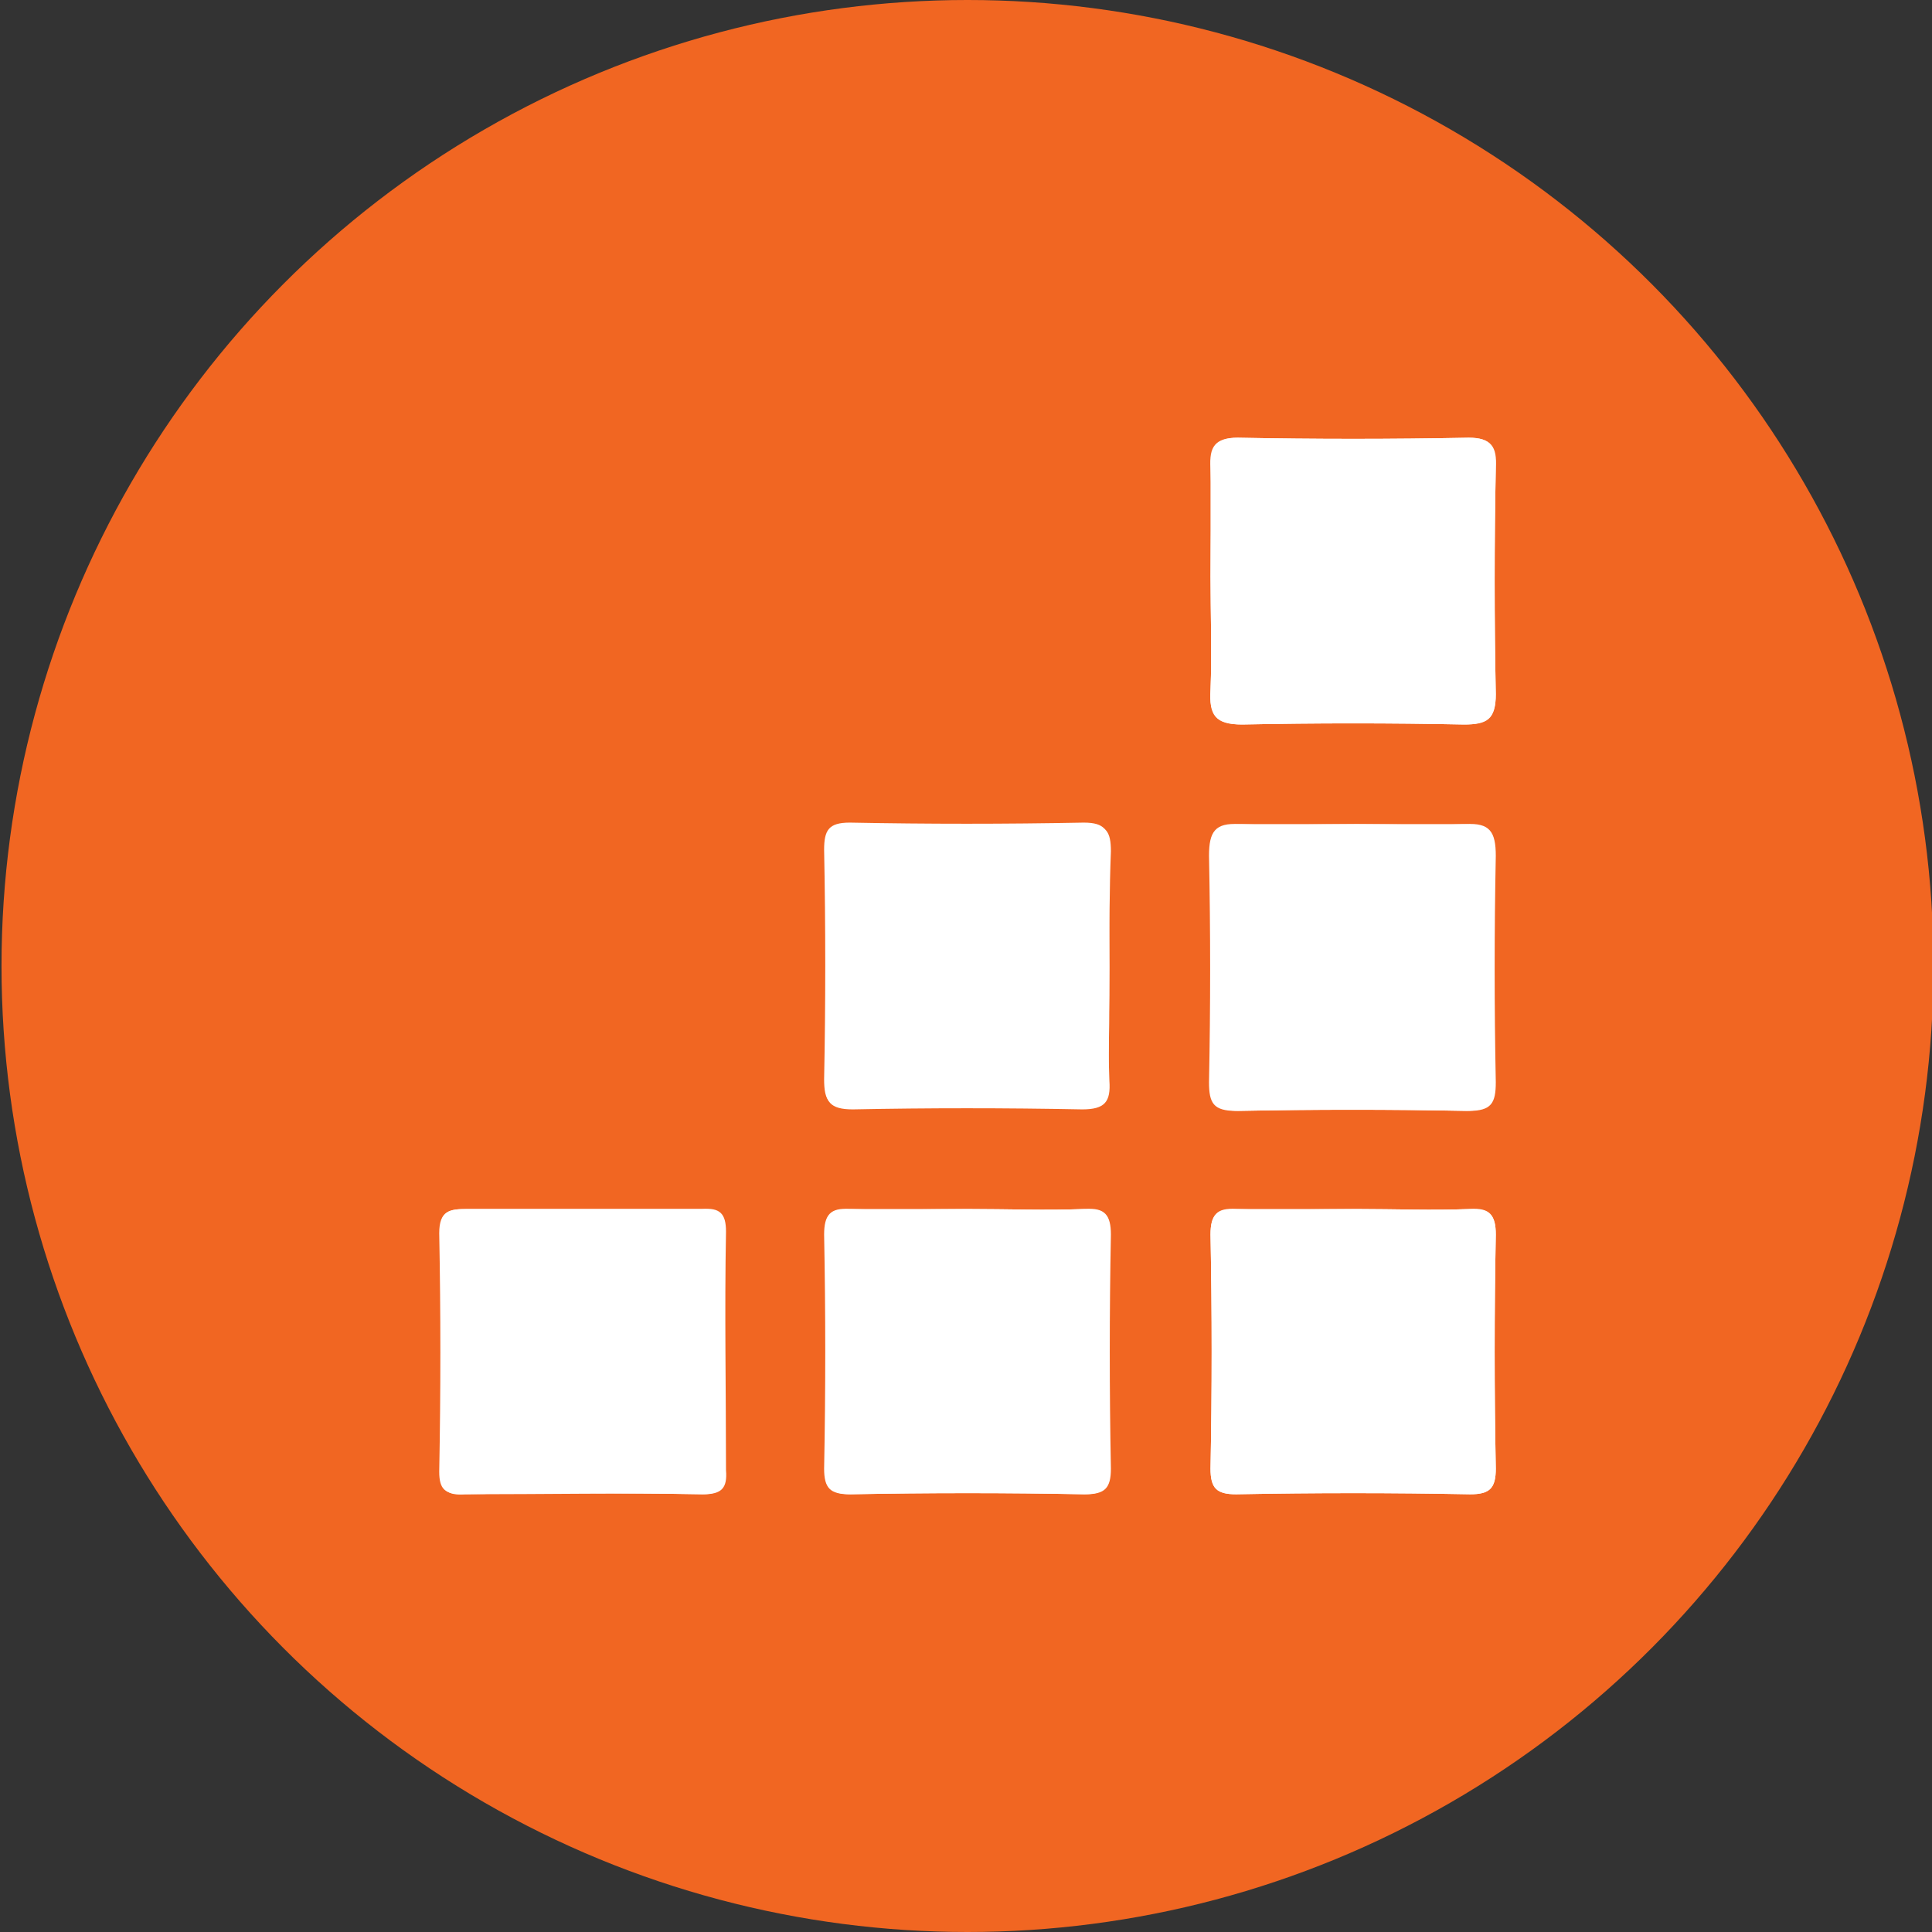 <?xml version="1.0" encoding="utf-8"?>
<!-- Generator: Adobe Illustrator 28.0.0, SVG Export Plug-In . SVG Version: 6.00 Build 0)  -->
<svg version="1.1" id="Layer_1" xmlns="http://www.w3.org/2000/svg" xmlns:xlink="http://www.w3.org/1999/xlink" x="0px" y="0px"
	 viewBox="0 0 128 128" style="enable-background:new 0 0 128 128;" xml:space="preserve">
<rect x="0" y="0" width="128" height="128" fill="#333333" stroke="none"/>
<style type="text/css">
	.st0{fill-rule:evenodd;clip-rule:evenodd;fill:#F16622;}
	.st1{fill:#FFFFFF;}
</style>
<g>
	<g>
		<circle class="st0" cx="64.1" cy="64" r="64"/>
	</g>
	<g>
		<path class="st1" d="M80.2,38.2c0,2.5,0.1,5,0,7.5c-0.1,1.6,0.3,2.3,2.1,2.3c4.9-0.1,9.8-0.1,14.7,0c1.5,0,2.1-0.3,2.1-2
			c-0.1-5-0.1-10,0-15c0-1.4-0.3-2-1.8-2c-5.1,0.1-10.2,0.1-15.3,0c-1.5,0-1.9,0.6-1.8,2C80.2,33.4,80.2,35.8,80.2,38.2z M73.5,64.1
			c0-2.6-0.1-5.2,0-7.8c0-1.3-0.3-1.8-1.7-1.8c-5.2,0.1-10.3,0.1-15.5,0c-1.4,0-1.7,0.5-1.7,1.8c0.1,5.1,0.1,10.2,0,15.2
			c0,1.4,0.3,1.9,1.8,1.9c5.1-0.1,10.2-0.1,15.2,0c1.5,0,1.9-0.5,1.8-1.9C73.5,69,73.5,66.6,73.5,64.1z M89.9,54.6
			c-2.6,0-5.2,0.1-7.8,0c-1.6-0.1-2,0.5-2,2.1c0.1,5,0.1,10,0,15c0,1.4,0.3,1.9,1.8,1.9c5.1-0.1,10.2-0.1,15.2,0
			c1.5,0,1.9-0.5,1.8-1.9c-0.1-5-0.1-10,0-15c0-1.5-0.4-2.1-2-2.1C94.7,54.6,92.3,54.6,89.9,54.6z M38.7,80.1c-2.6,0-5.2,0-7.7,0
			c-1.2,0-1.9,0.1-1.8,1.6c0.1,5.3,0.1,10.5,0,15.8c0,1.2,0.4,1.6,1.6,1.5c5.3,0,10.5-0.1,15.8,0c1.2,0,1.6-0.4,1.5-1.6
			c0-5.3-0.1-10.5,0-15.8c0-1.2-0.4-1.6-1.6-1.5C43.8,80.1,41.2,80.1,38.7,80.1z M64.1,80.1c-2.6,0-5.2,0.1-7.7,0
			c-1.3,0-1.7,0.4-1.7,1.7c0.1,5.2,0.1,10.3,0,15.5c0,1.3,0.4,1.7,1.7,1.7c5.2-0.1,10.3-0.1,15.5,0c1.3,0,1.7-0.4,1.7-1.7
			c-0.1-5.2-0.1-10.3,0-15.5c0-1.3-0.4-1.8-1.7-1.7C69.3,80.2,66.7,80.1,64.1,80.1z M89.9,80.1c-2.7,0-5.4,0.1-8,0
			c-1.3,0-1.7,0.4-1.7,1.7c0.1,5.2,0.1,10.3,0,15.5c0,1.3,0.4,1.7,1.7,1.7c5.2-0.1,10.3-0.1,15.5,0c1.3,0,1.7-0.4,1.7-1.7
			c-0.1-5.2-0.1-10.3,0-15.5c0-1.3-0.4-1.8-1.7-1.7C94.9,80.2,92.4,80.1,89.9,80.1z"/>
		<path class="st1" d="M80.2,38.2c0-2.4,0.1-4.8,0-7.2c0-1.3,0.3-2,1.8-2c5.1,0.1,10.2,0.1,15.3,0c1.5,0,1.9,0.6,1.8,2
			c-0.1,5-0.1,10,0,15c0,1.6-0.6,2-2.1,2c-4.9-0.1-9.8-0.1-14.7,0c-1.8,0-2.2-0.6-2.1-2.3C80.3,43.2,80.2,40.7,80.2,38.2z"/>
		<path class="st1" d="M73.5,64.1c0,2.5-0.1,5,0,7.5c0.1,1.4-0.3,1.9-1.8,1.9c-5.1-0.1-10.2-0.1-15.2,0c-1.5,0-1.9-0.5-1.8-1.9
			c0.1-5.1,0.1-10.2,0-15.2c0-1.3,0.3-1.8,1.7-1.8c5.2,0.1,10.3,0.1,15.5,0c1.4,0,1.7,0.5,1.7,1.8C73.5,58.9,73.5,61.5,73.5,64.1z"
			/>
		<path class="st1" d="M89.9,54.6c2.4,0,4.8,0.1,7.2,0c1.6-0.1,2,0.5,2,2.1c-0.1,5-0.1,10,0,15c0,1.4-0.3,1.9-1.8,1.9
			c-5.1-0.1-10.2-0.1-15.2,0c-1.5,0-1.9-0.5-1.8-1.9c0.1-5,0.1-10,0-15c0-1.5,0.4-2.1,2-2.1C84.7,54.6,87.3,54.6,89.9,54.6z"/>
		<path class="st1" d="M38.7,80.1c2.6,0,5.2,0,7.7,0c1.2,0,1.6,0.3,1.6,1.5c-0.1,5.3-0.1,10.5,0,15.8c0,1.2-0.3,1.6-1.5,1.6
			c-5.3-0.1-10.5-0.1-15.8,0c-1.2,0-1.6-0.3-1.6-1.5c0.1-5.3,0.1-10.5,0-15.8c0-1.5,0.7-1.6,1.8-1.6C33.5,80.1,36.1,80.1,38.7,80.1z
			"/>
		<path class="st1" d="M64.1,80.1c2.6,0,5.2,0.1,7.7,0c1.3,0,1.7,0.4,1.7,1.7c-0.1,5.2-0.1,10.3,0,15.5c0,1.3-0.4,1.7-1.7,1.7
			c-5.2-0.1-10.3-0.1-15.5,0c-1.3,0-1.7-0.4-1.7-1.7c0.1-5.2,0.1-10.3,0-15.5c0-1.3,0.4-1.8,1.7-1.7C58.9,80.1,61.5,80.1,64.1,80.1z
			"/>
		<path class="st1" d="M89.9,80.1c2.5,0,5,0.1,7.5,0c1.3,0,1.7,0.4,1.7,1.7c-0.1,5.2-0.1,10.3,0,15.5c0,1.3-0.4,1.7-1.7,1.7
			c-5.2-0.1-10.3-0.1-15.5,0c-1.3,0-1.7-0.4-1.7-1.7c0.1-5.2,0.1-10.3,0-15.5c0-1.3,0.4-1.8,1.7-1.7C84.6,80.1,87.2,80.1,89.9,80.1z
			"/>
	</g>
</g>
</svg>
